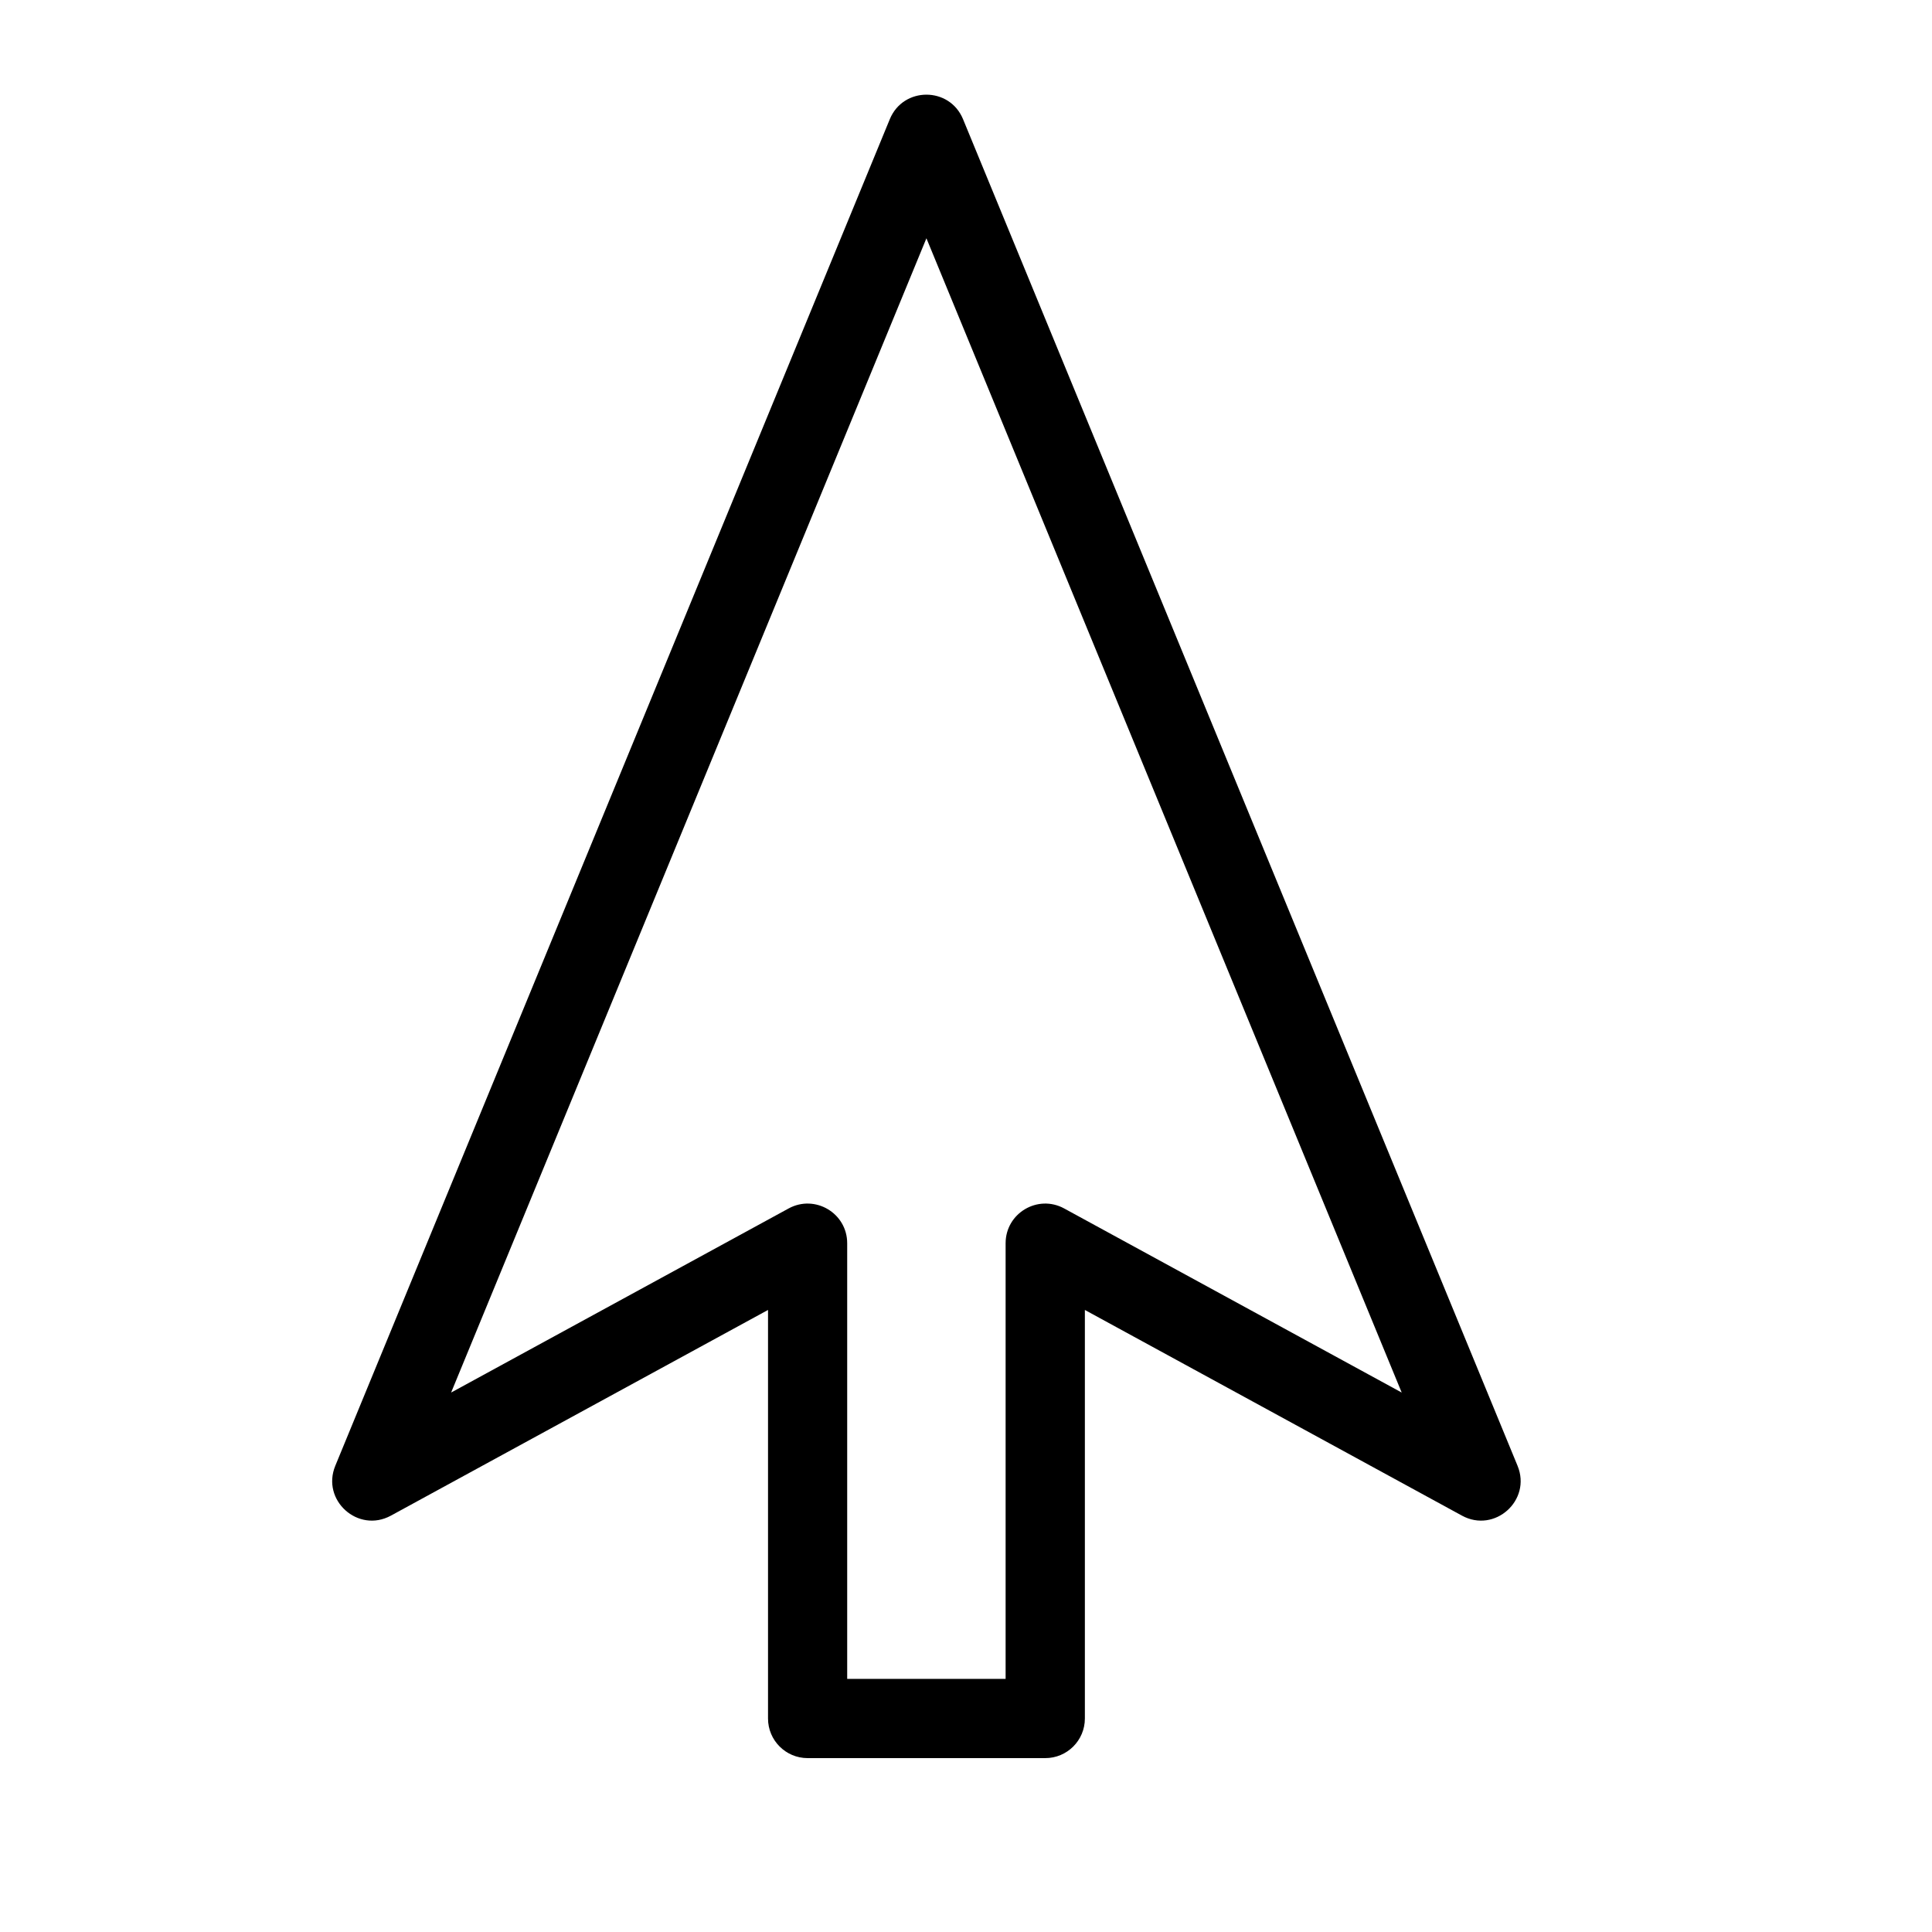 <?xml version="1.0" encoding="UTF-8"?>
<!-- Uploaded to: ICON Repo, www.svgrepo.com, Generator: ICON Repo Mixer Tools -->
<svg fill="#000000" width="800px" height="800px" version="1.1" viewBox="144 144 512 512" xmlns="http://www.w3.org/2000/svg">
 <path d="m247.59 545.66c-8.684 4.738-18.5-4.066-14.734-13.211l146.95-356.86c3.57-8.668 15.844-8.668 19.41 0l146.95 356.86c3.766 9.145-6.051 17.949-14.73 13.211l-99.934-54.508v108.27c0 5.797-4.699 10.496-10.496 10.496h-62.977c-5.797 0-10.496-4.699-10.496-10.496v-108.27zm141.92-338.51-125.96 305.89 89.441-48.785c6.996-3.816 15.523 1.246 15.523 9.215v115.45h41.984v-115.45c0-7.969 8.527-13.031 15.52-9.215l89.445 48.785z"/>
</svg>
